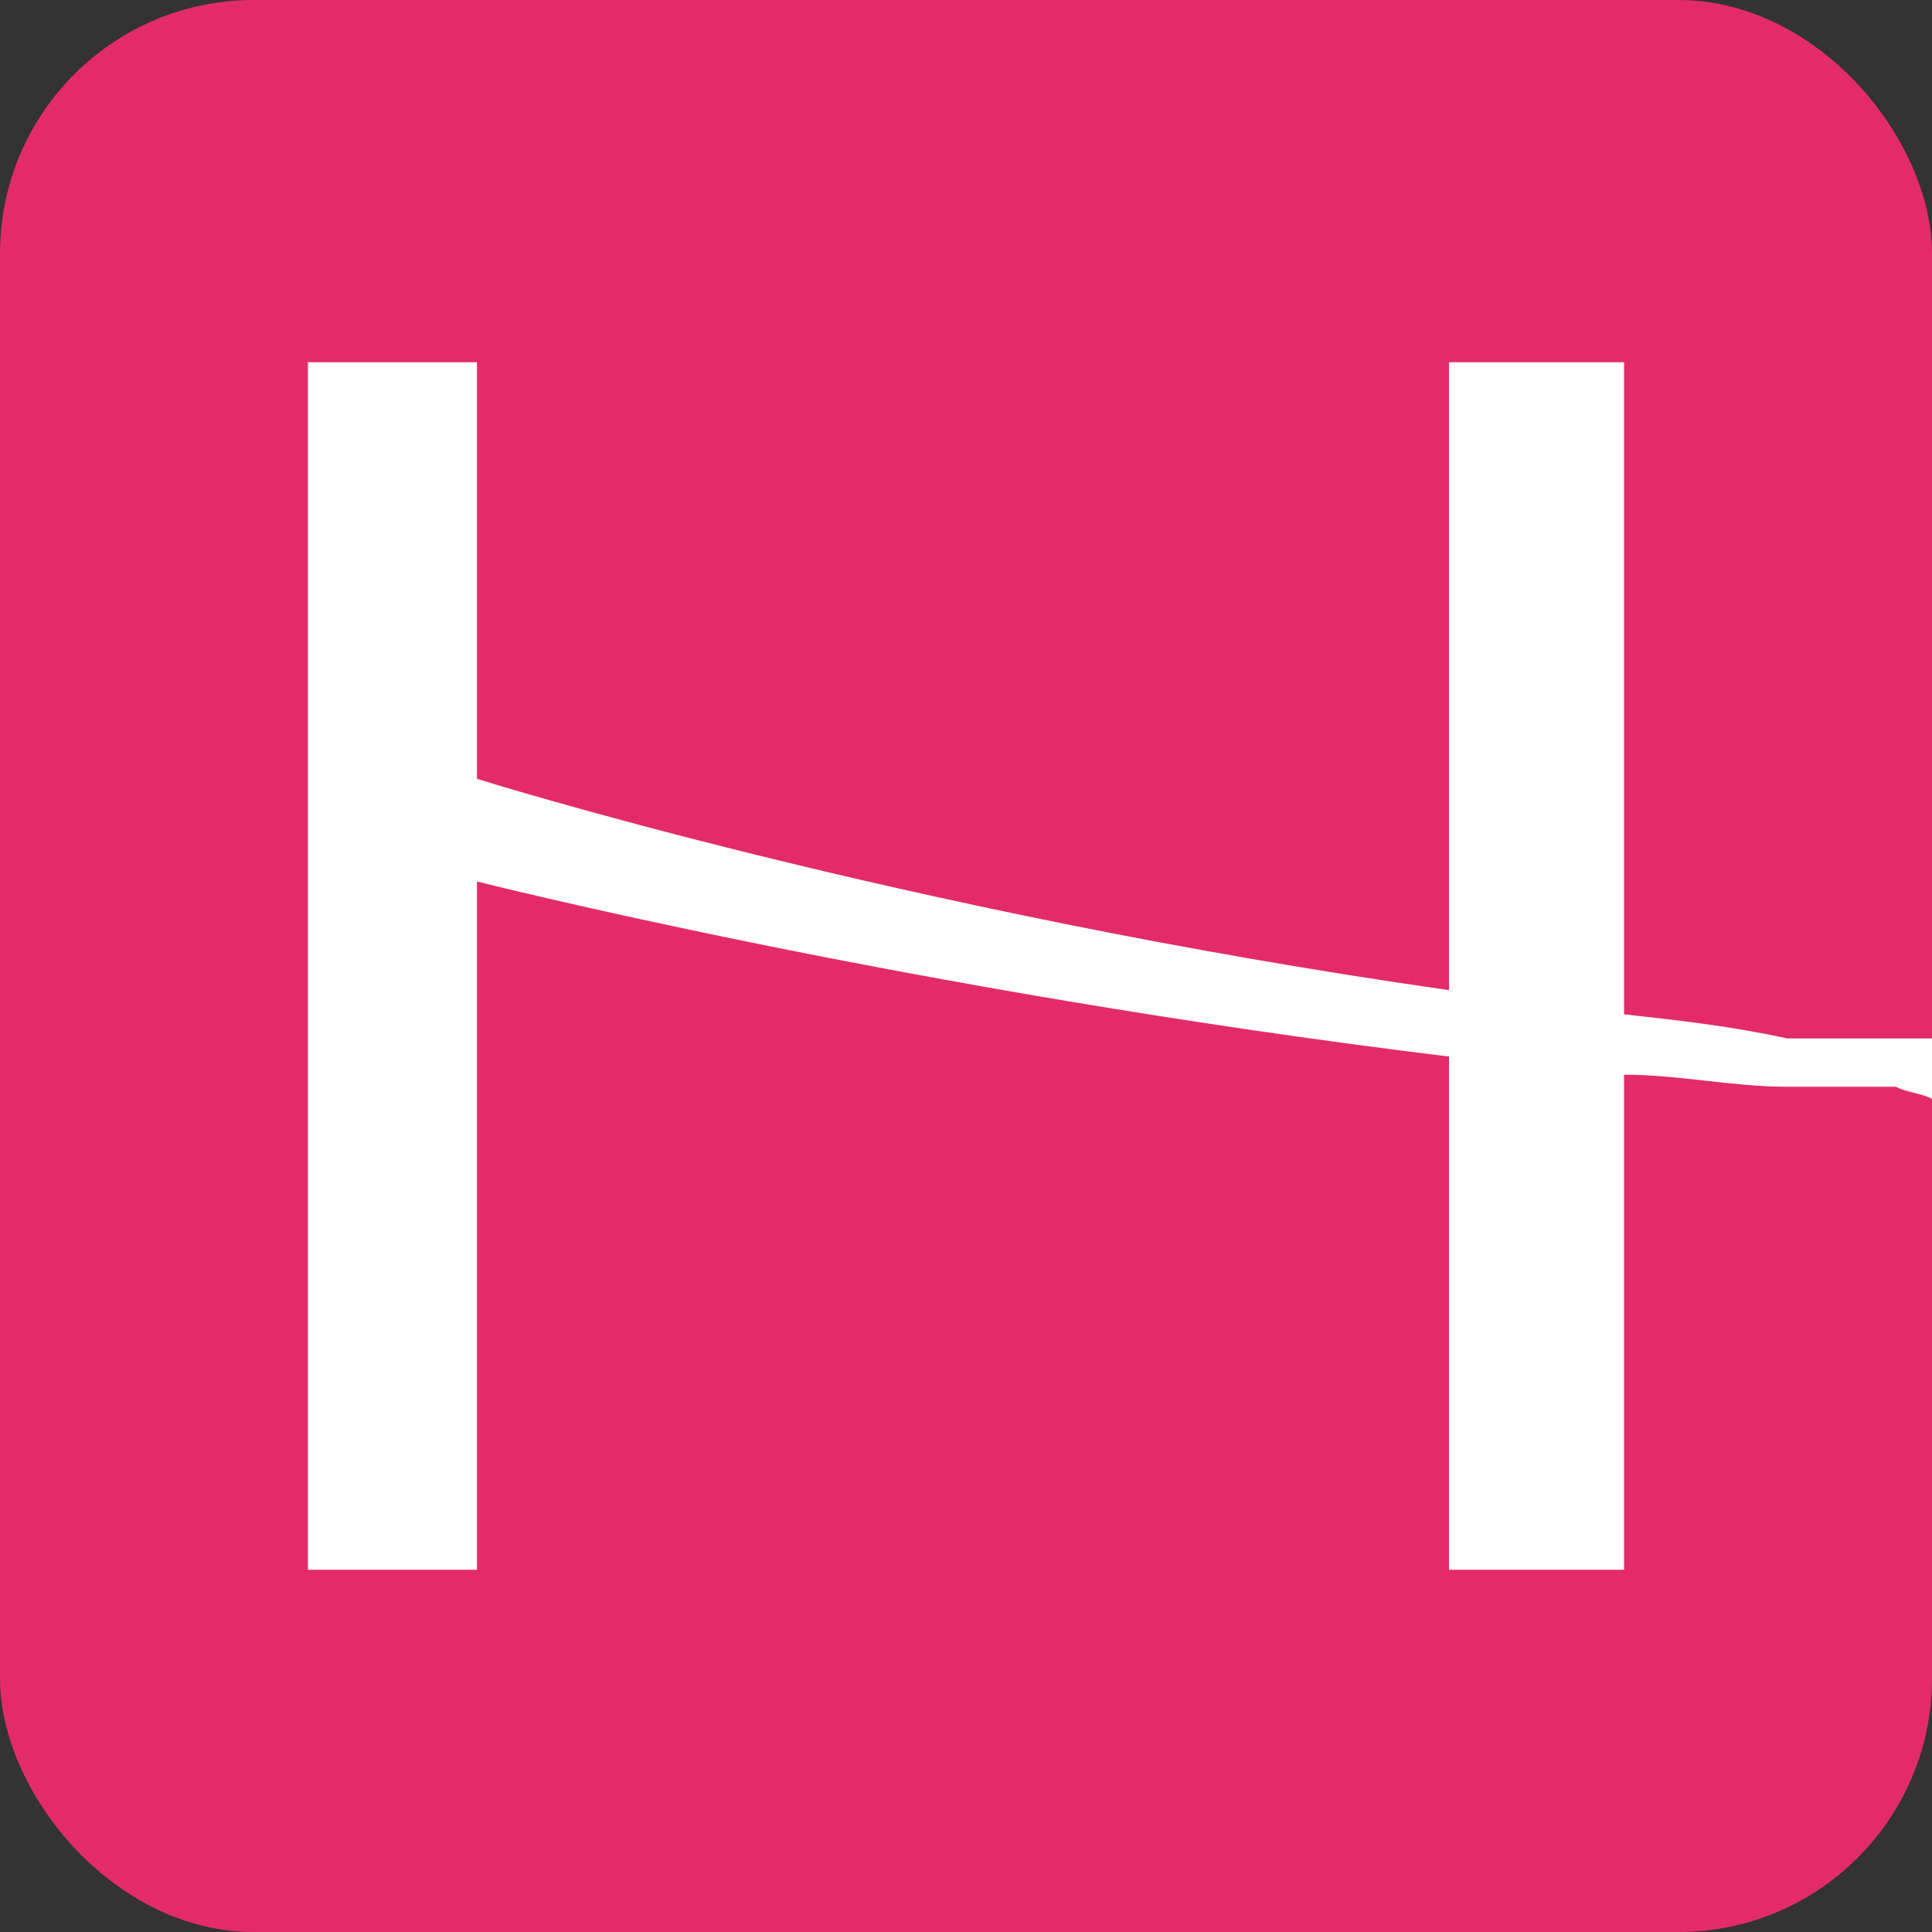 <svg viewBox="0 0 32 32" version="1.1" xmlns="http://www.w3.org/2000/svg" id="Layer_2">
  
  <rect x="0" y="0" width="32" height="32" fill="#333333" stroke="none"/>
  
  <defs>
    <style>
      .st0 {
        fill: #fff;
      }

      .st1 {
        fill: #e32b6a;
      }
    </style>
  </defs>
  <g id="Layer_1-2">
    <g>
      <rect ry="4.2" rx="4.2" height="32" width="32" class="st1"></rect>
      <path d="M32,17.2c-.2,0-.4,0-.6,0h-1.8c-.9-.2-1.8-.3-2.7-.4V6h-2.9v10.4c-9.1-1.3-16.1-3.5-16.1-3.5v-6.9h-2.8v20h2.8v-11.4s7.1,1.8,16.1,2.9v8.5h2.9v-8.2c.9,0,1.8.2,2.7.2h1.8c.2.1.4.1.6.2v-.9h0Z" class="st0"></path>
    </g>
  </g>
</svg>